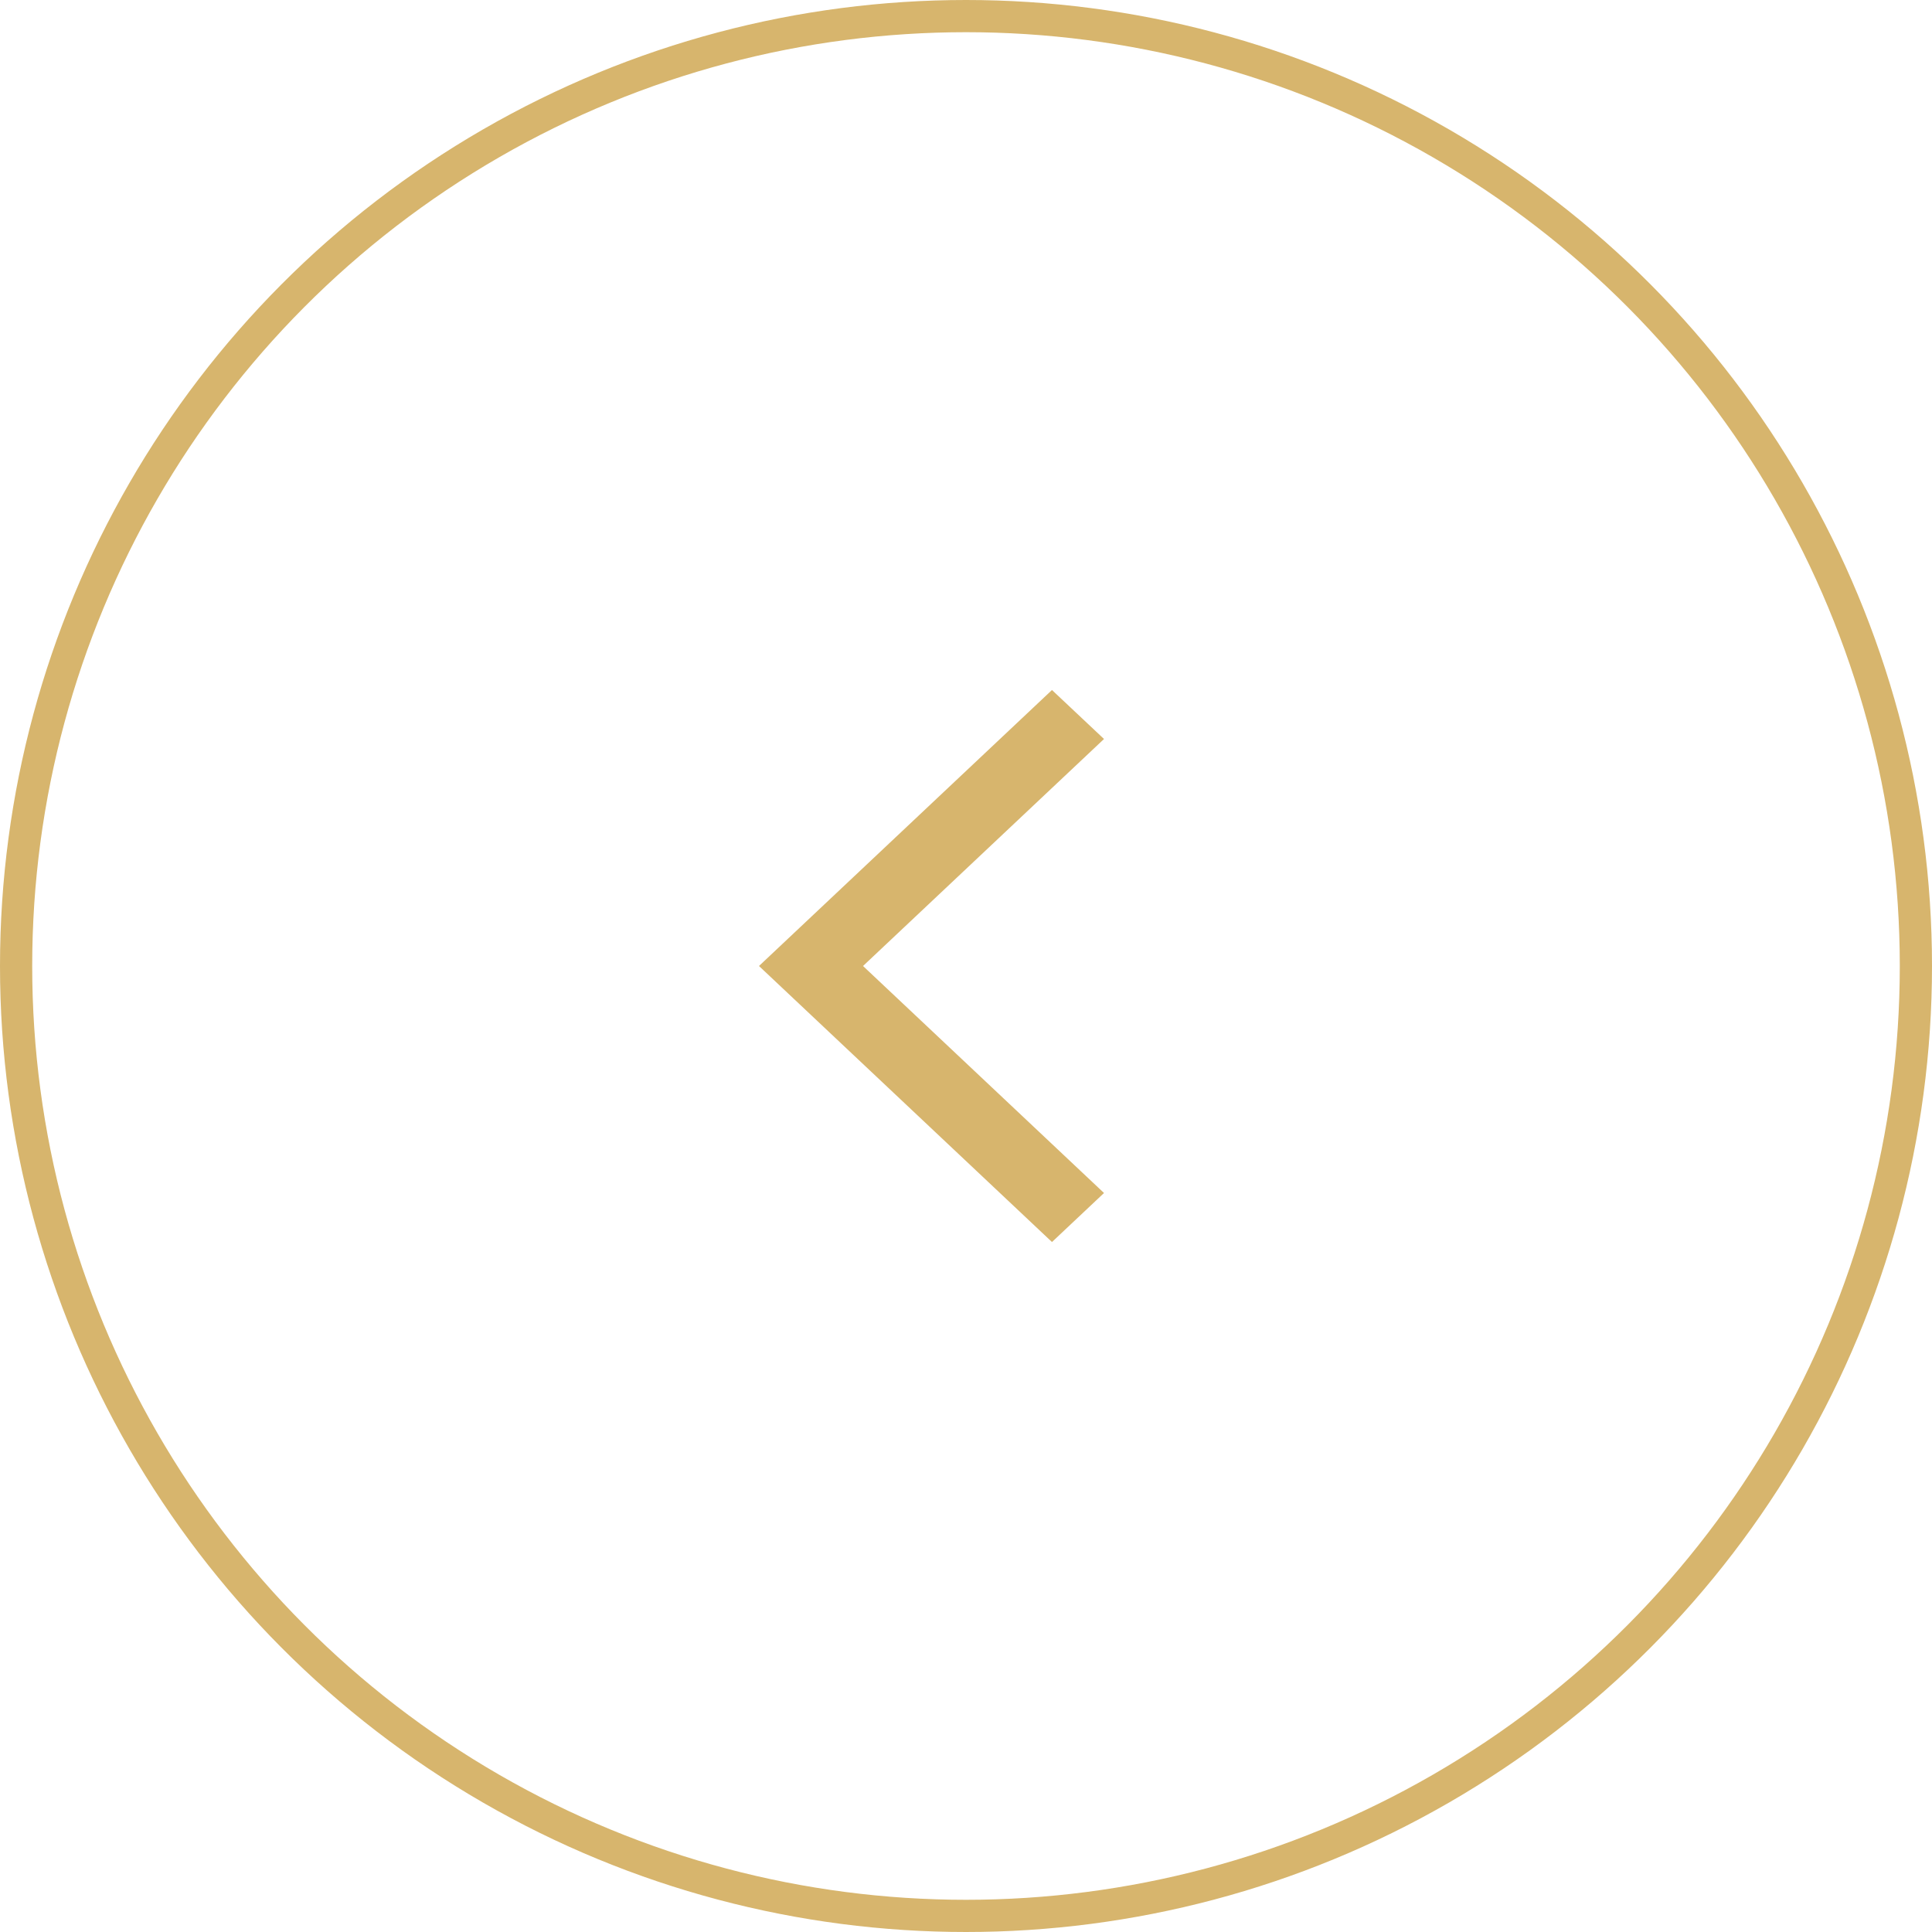<?xml version="1.0" encoding="UTF-8"?> <svg xmlns="http://www.w3.org/2000/svg" width="60" height="60" viewBox="0 0 60 60" fill="none"> <circle cx="30" cy="30" r="29.5" transform="matrix(-1 0 0 1 60 0)" stroke="#D7B56D"></circle> <g clip-path="url(#clip0_400_2243)"> <path d="M32.67 38.572L23.571 30L32.67 21.429L34.286 22.95L26.802 30L34.286 37.05L32.67 38.572Z" fill="#D7B56D"></path> </g> <defs> <clipPath id="clip0_400_2243"> <rect width="19.286" height="34.286" fill="white" transform="translate(23.571 12.857)"></rect> </clipPath> </defs> </svg> 